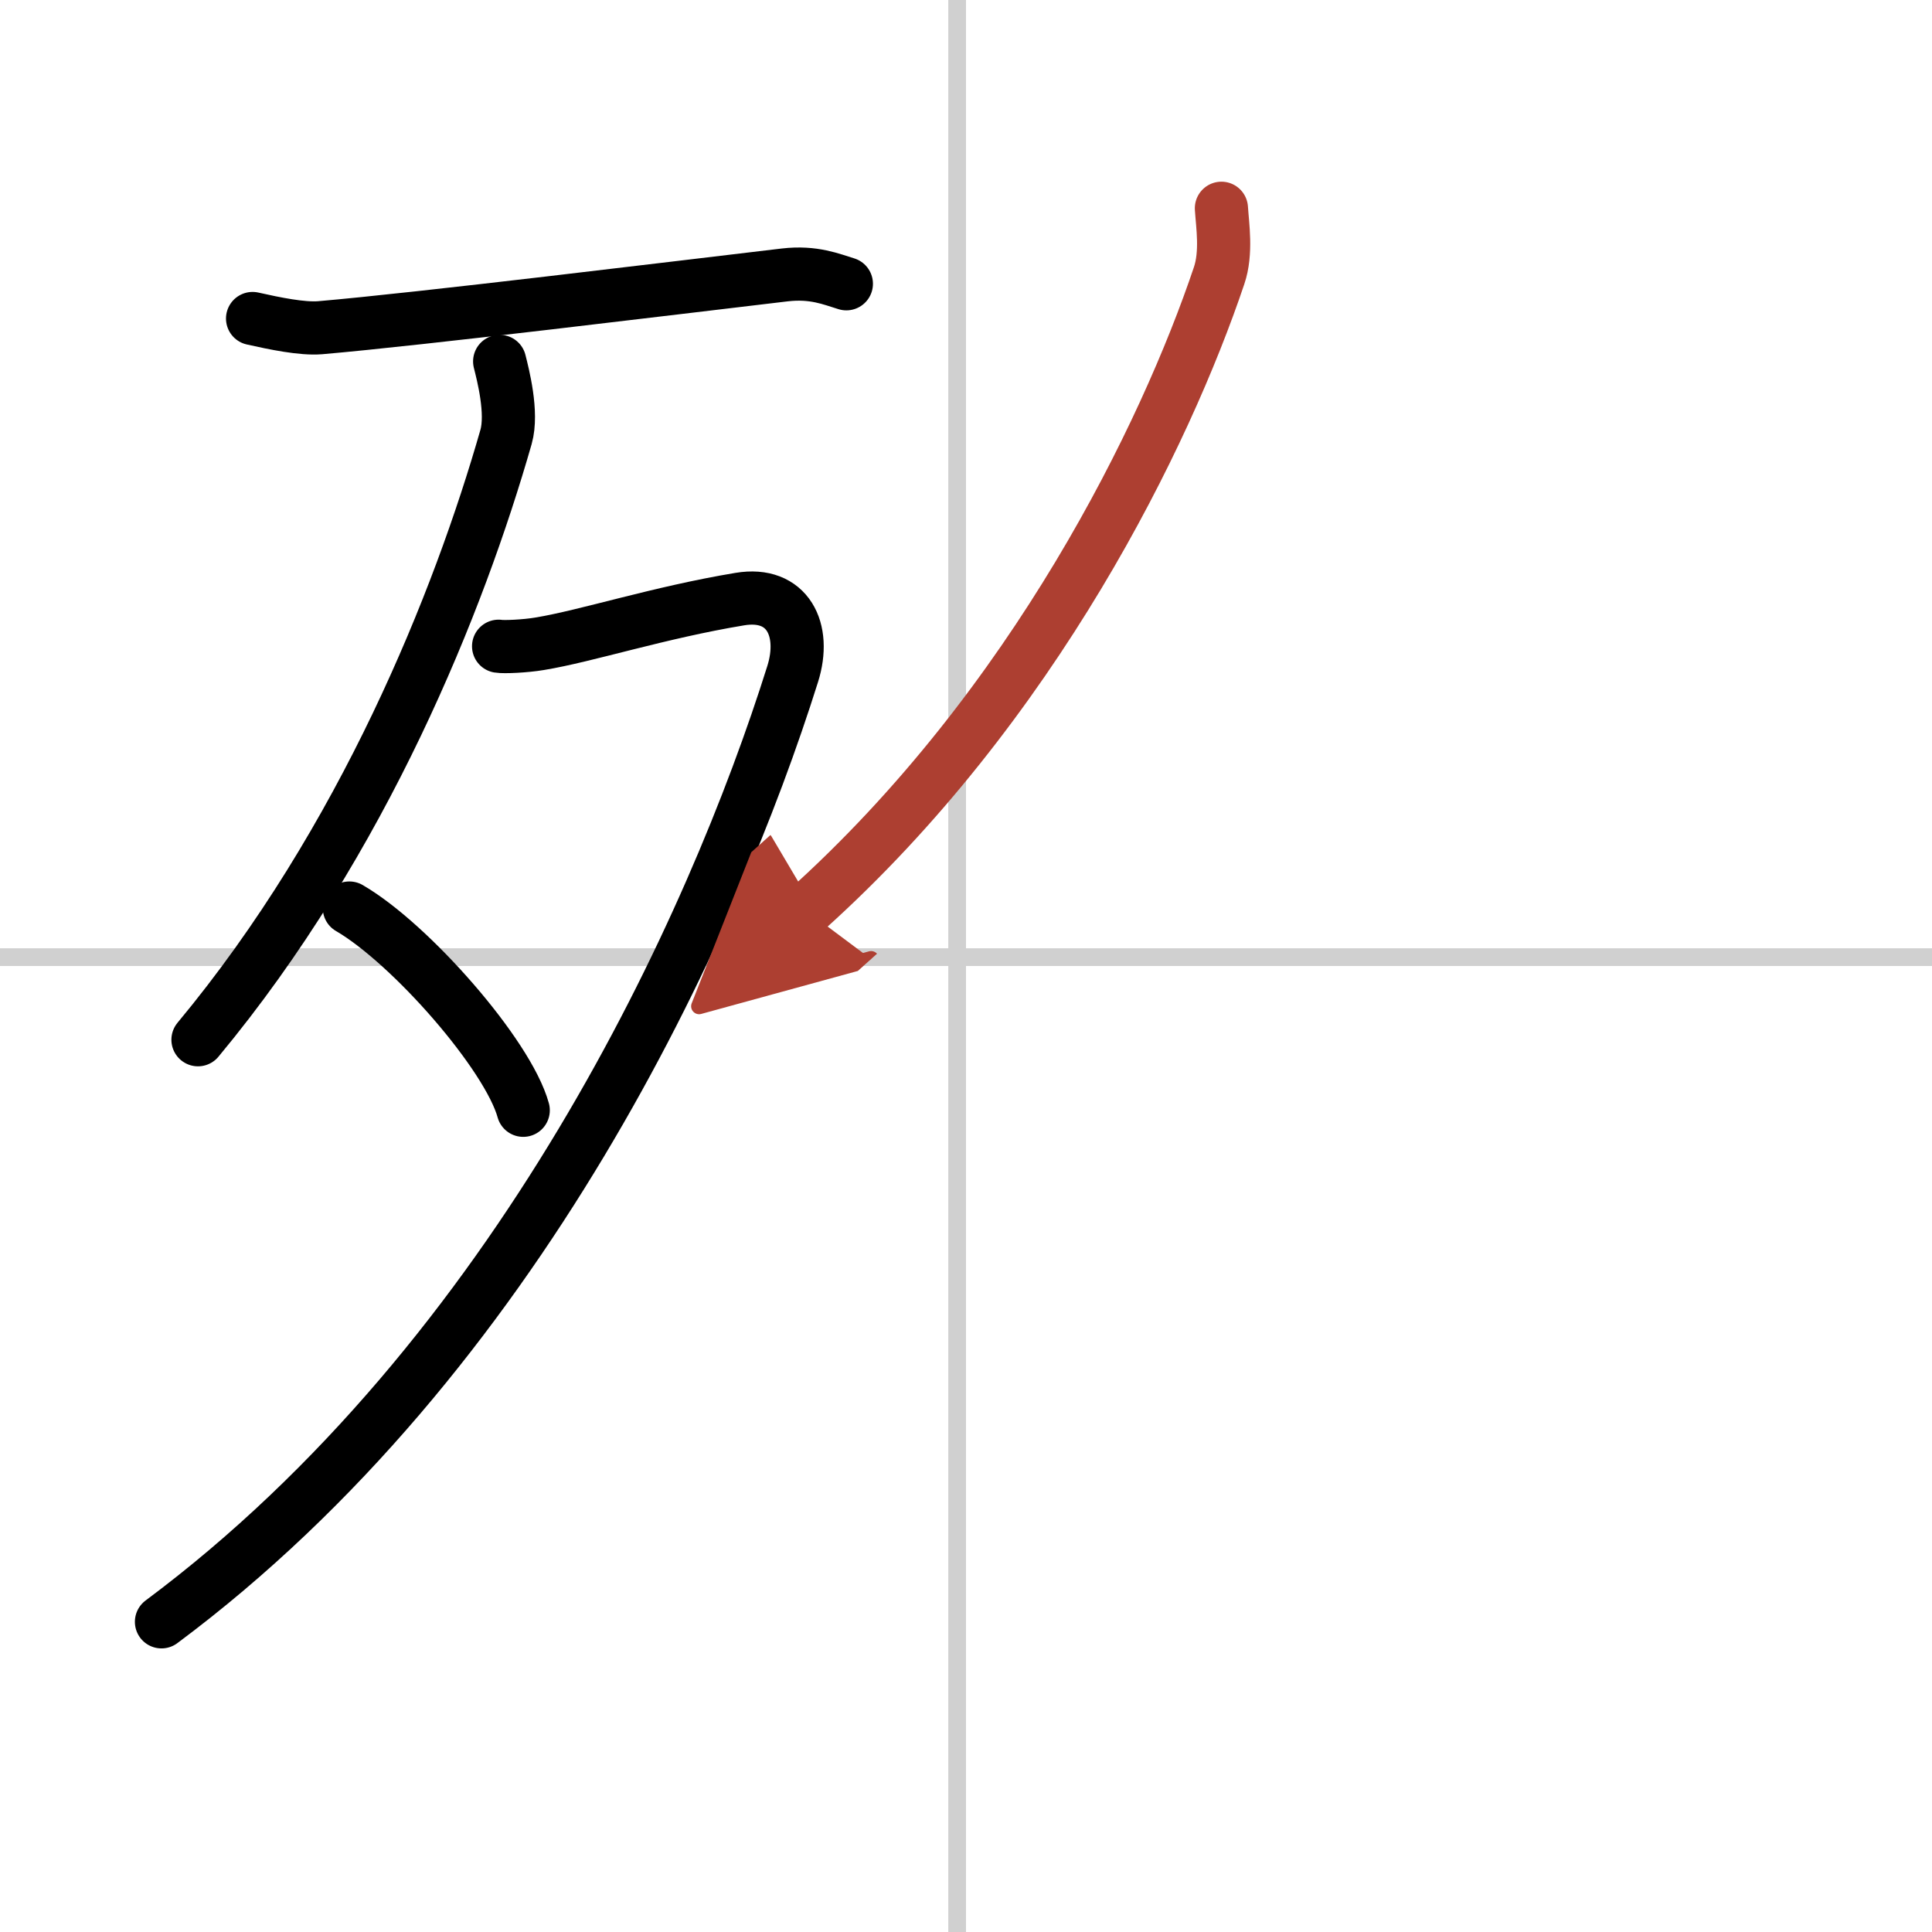<svg width="400" height="400" viewBox="0 0 109 109" xmlns="http://www.w3.org/2000/svg"><defs><marker id="a" markerWidth="4" orient="auto" refX="1" refY="5" viewBox="0 0 10 10"><polyline points="0 0 10 5 0 10 1 5" fill="#ad3f31" stroke="#ad3f31"/></marker></defs><g fill="none" stroke="#000" stroke-linecap="round" stroke-linejoin="round" stroke-width="3"><rect width="100%" height="100%" fill="#fff" stroke="#fff"/><line x1="54" x2="54" y2="109" stroke="#d0d0d0" stroke-width="1"/><line x2="109" y1="54" y2="54" stroke="#d0d0d0" stroke-width="1"/><path d="M14.25,17.97c1.25,0.28,2.79,0.6,3.8,0.52C23.75,18,38,16.25,44.28,15.51c1.64-0.19,2.64,0.25,3.47,0.5"/><path d="m28.19 20.39c0.18 0.72 0.75 2.89 0.36 4.26-2.64 9.23-8.02 22.75-17.38 34.01"/><path d="M28.13,36.46c0.29,0.05,1.5,0,2.32-0.14c2.67-0.44,6.71-1.76,11.29-2.52c2.7-0.45,3.77,1.73,2.98,4.23C40.25,52.25,29.25,76.5,9.11,91.5"/><path d="m19.71 51.23c3.46 2.01 8.95 8.28 9.81 11.41"/><path d="m68.91 11.75c0.06 0.95 0.31 2.51-0.13 3.8-3 8.92-10.42 24.24-23.31 35.81" marker-end="url(#a)" stroke="#ad3f31"/></g></svg>
